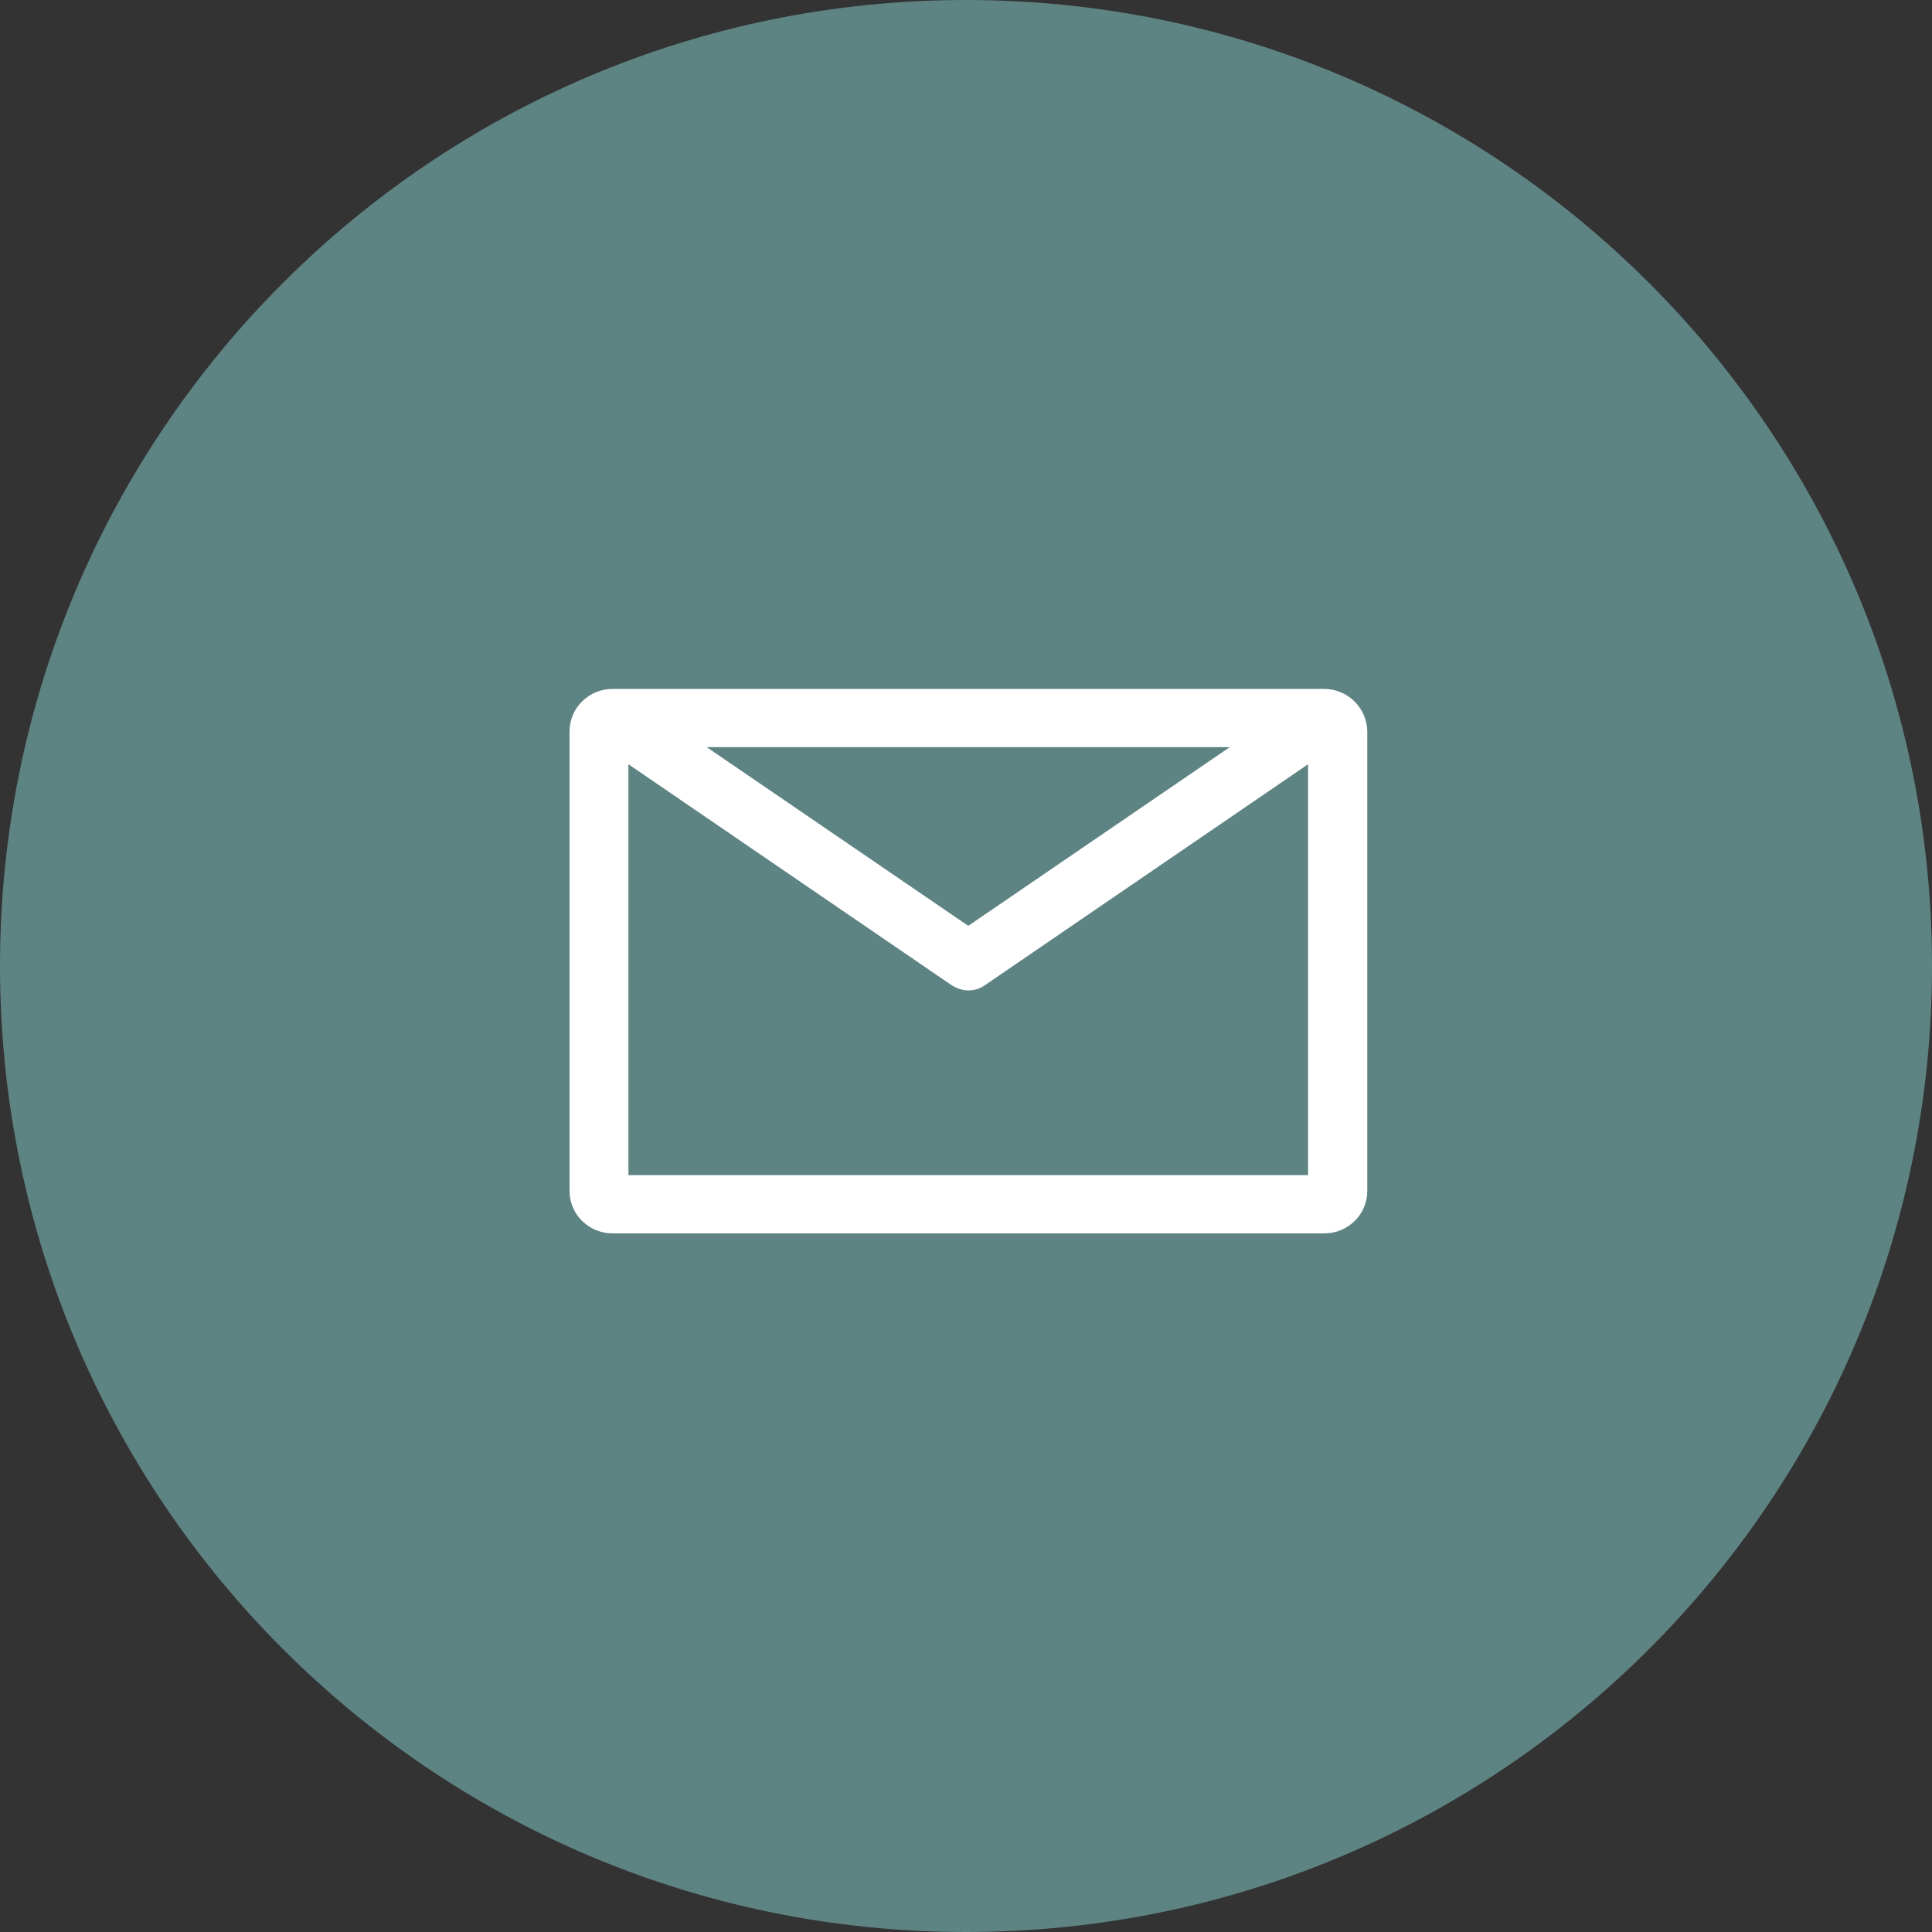 <svg width="40" height="40" viewBox="0 0 40 40" fill="none" xmlns="http://www.w3.org/2000/svg">
<rect x="0" y="0" width="40" height="40" fill="#333333" stroke="none"/>
<path d="M20 40C31.046 40 40 31.046 40 20C40 8.954 31.046 0 20 0C8.954 0 0 8.954 0 20C0 31.046 8.954 40 20 40Z" fill="#5E8383"/>
<path d="M27.411 14.521H12.682C12.334 14.521 12.05 14.799 12.05 15.141V24.659C12.05 25.001 12.334 25.278 12.682 25.278H27.418C27.766 25.278 28.05 25.001 28.05 24.659V15.141C28.043 14.799 27.76 14.521 27.411 14.521ZM26.296 15.211L20.047 19.481L13.797 15.211H26.296ZM12.753 24.588V15.334L19.847 20.184C19.905 20.222 19.976 20.248 20.047 20.248C20.117 20.248 20.189 20.229 20.247 20.184L27.34 15.334V24.588H12.753Z" fill="white" stroke="white" stroke-width="0.516" stroke-miterlimit="10"/>
</svg>
